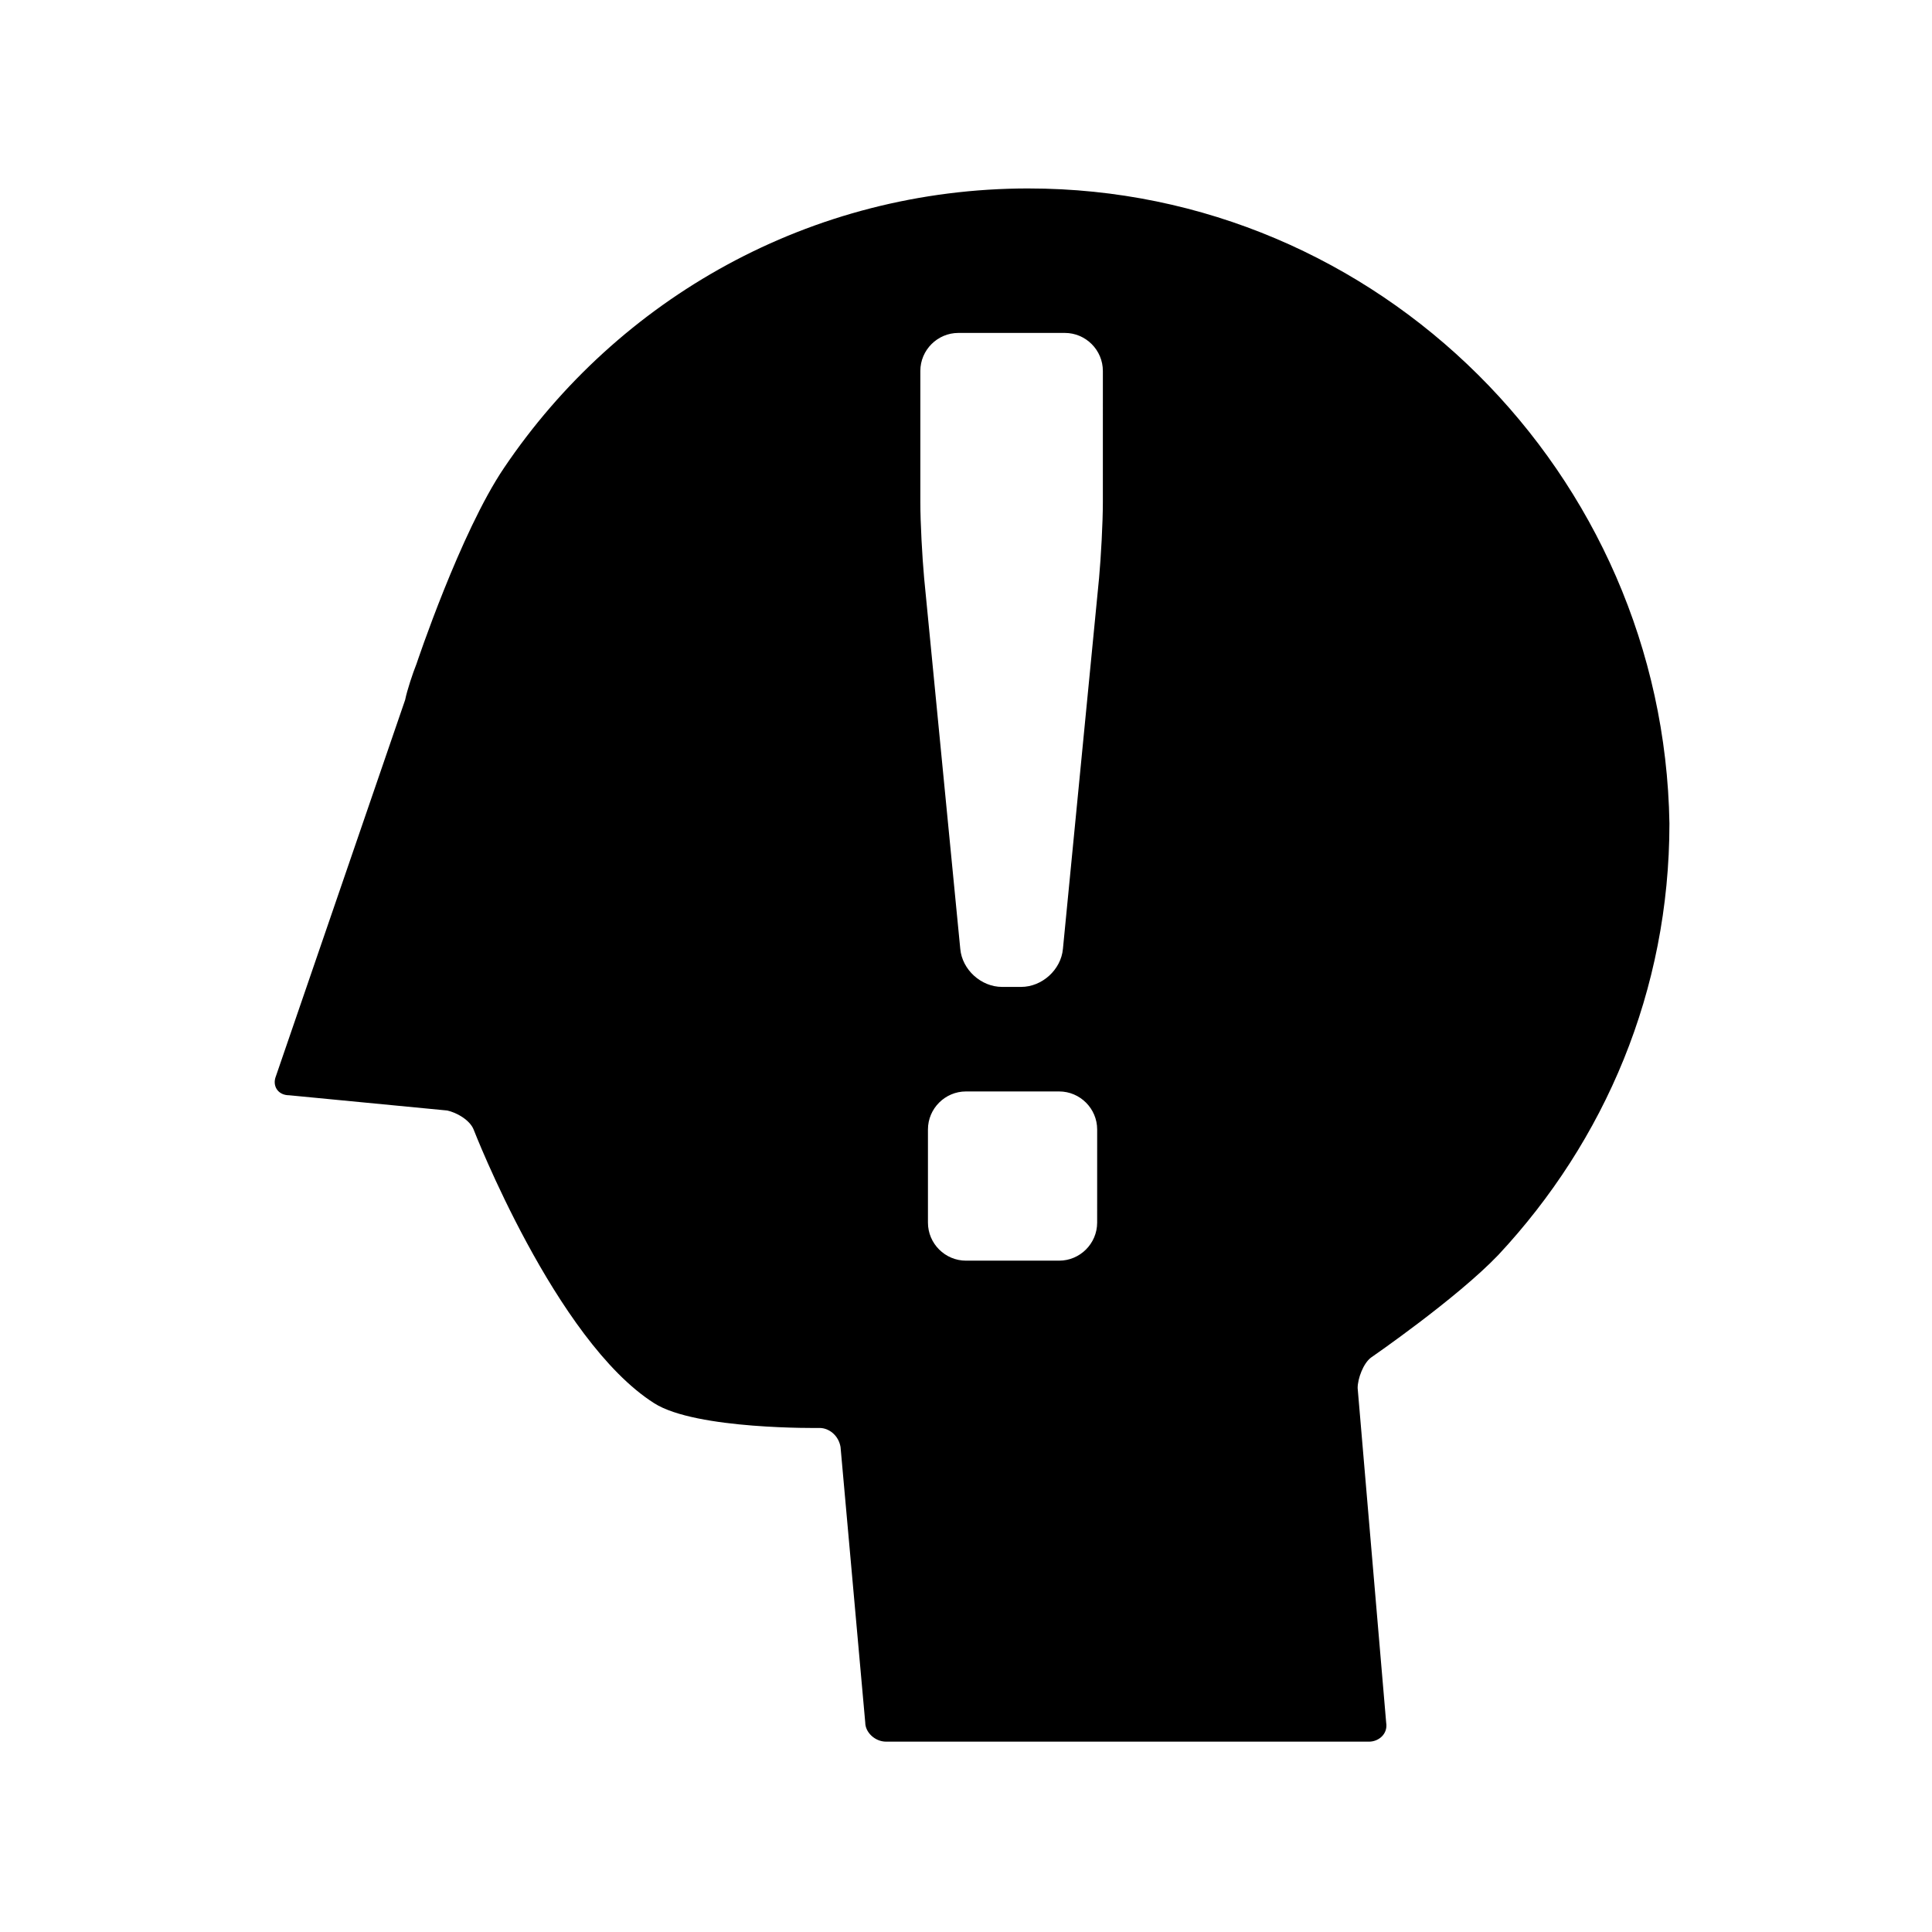 <?xml version="1.0" encoding="UTF-8"?>
<!-- Uploaded to: SVG Repo, www.svgrepo.com, Generator: SVG Repo Mixer Tools -->
<svg fill="#000000" width="800px" height="800px" version="1.1" viewBox="144 144 512 512" xmlns="http://www.w3.org/2000/svg">
 <path d="m416.62 193.94c-57.938 0-108.82 29.223-139.05 74.059-11.586 17.129-23.176 51.891-23.176 51.891-1.008 2.519-2.519 7.055-3.023 9.574l-34.258 99.754c-1.008 2.519 0.504 5.039 3.527 5.039l41.816 4.031c2.519 0.504 6.047 2.519 7.055 5.039 0 0 21.664 55.922 47.863 72.547 11.082 7.055 43.832 6.551 43.832 6.551 2.519 0 5.039 2.016 5.543 5.039l6.551 73.051c0 2.519 2.519 5.039 5.543 5.039h127.97c2.519 0 5.039-2.016 4.535-5.039l-7.559-88.672c0-2.519 1.512-6.551 3.527-8.062 0 0 22.672-15.617 33.754-27.207 28.215-30.23 45.344-70.031 45.344-114.36-1.52-92.699-77.094-168.27-169.79-168.27zm18.137 274.07c0 5.543-4.535 10.078-10.078 10.078h-24.684c-5.543 0-10.078-4.535-10.078-10.078v-24.688c0-5.543 4.535-10.078 10.078-10.078h24.688c5.543 0 10.078 4.535 10.078 10.078zm1.512-190.94c0 5.543-0.504 14.609-1.008 20.152l-9.574 98.242c-0.504 5.543-5.543 10.078-11.082 10.078h-5.039c-5.543 0-10.578-4.535-11.082-10.078l-9.574-98.242c-0.504-5.543-1.008-14.609-1.008-20.152v-34.762c0-5.543 4.535-10.078 10.078-10.078h28.215c5.543 0 10.078 4.535 10.078 10.078z"/>
</svg>